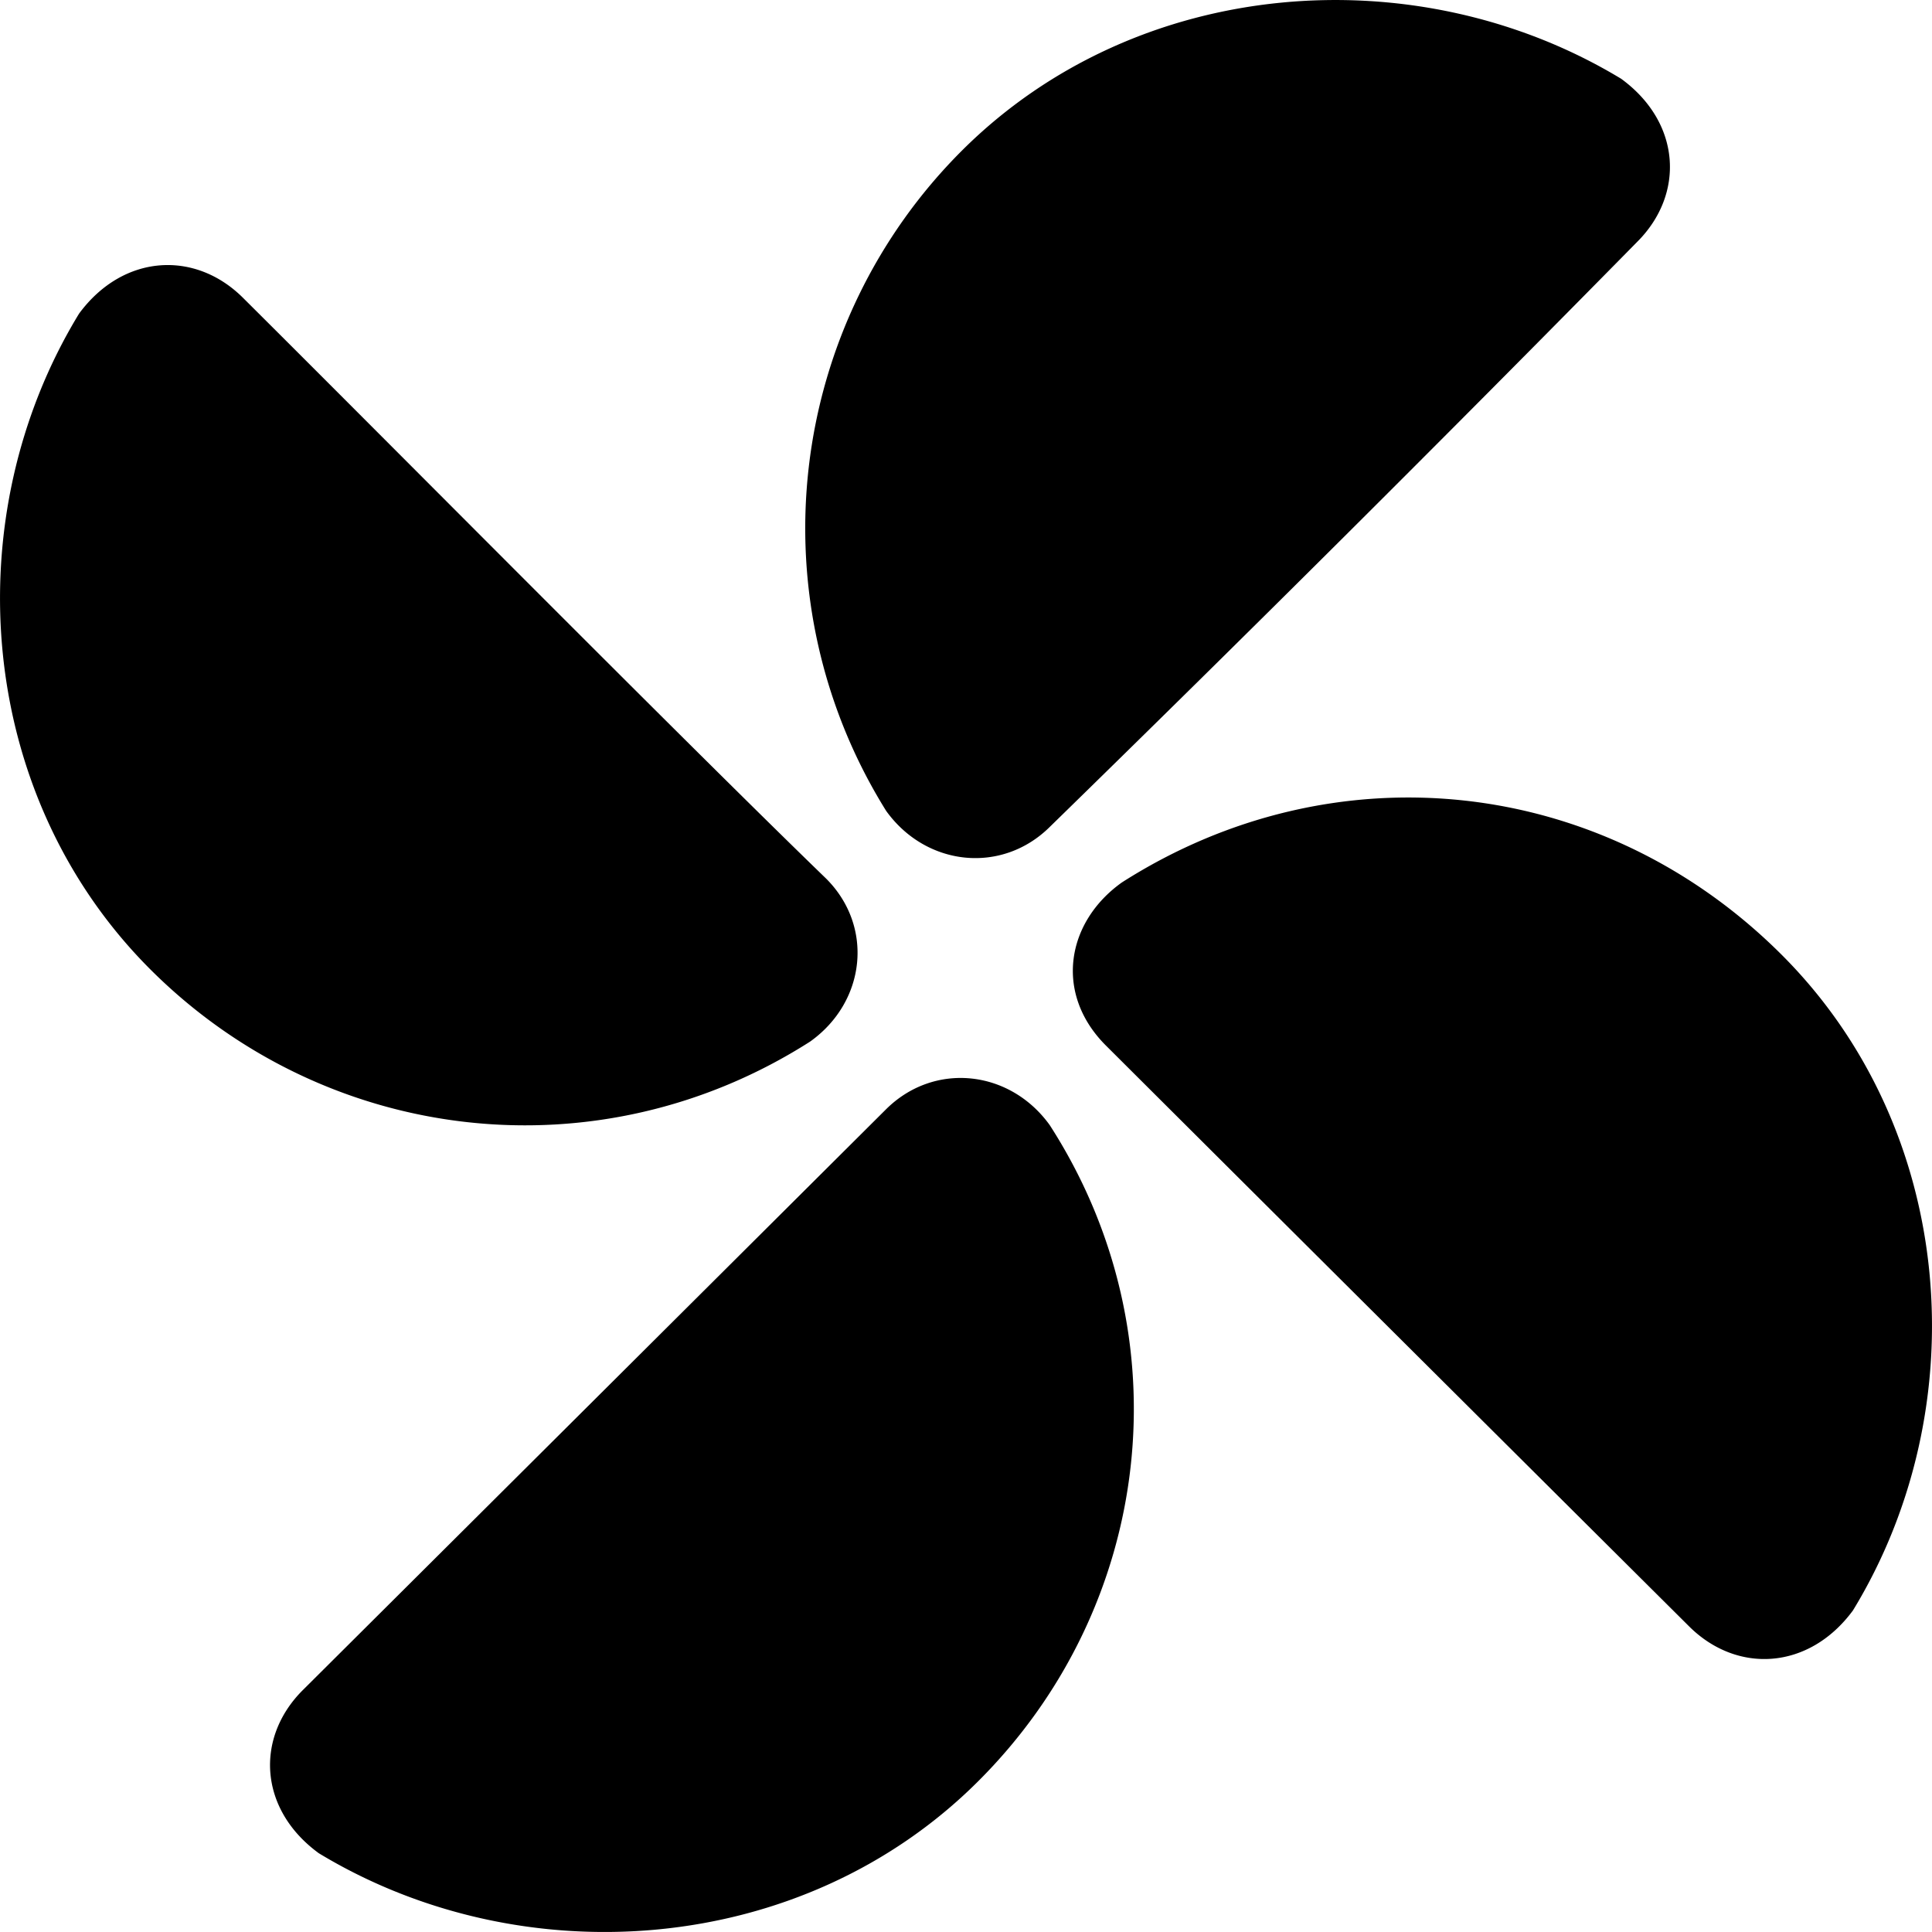 <svg viewBox="0 0 32 32" xmlns="http://www.w3.org/2000/svg"><path d="M4.024 4.932c2.45 2.437 7.412 7.446 9.657 9.618.797.793.662 2.043-.263 2.702C9.91 19.492 5.41 18.964 2.5 16.066-.41 13.168-.742 8.556 1.31 5.194c.729-.988 1.92-1.053 2.714-.262zm23.952 22.005c-2.45-2.437-7.412-7.379-9.657-9.618-.861-.857-.662-2.044.263-2.703 3.507-2.239 7.94-1.778 10.917 1.187 2.912 2.898 3.243 7.51 1.191 10.872-.729.988-1.92 1.053-2.714.262zm-.86-22.93a673.228 673.228 0 0 1-9.725 9.686c-.796.792-2.052.659-2.714-.263a8.84 8.84 0 0 1 1.259-10.939c2.91-2.9 7.54-3.23 10.916-1.186.993.725 1.057 1.912.264 2.702zm-22.1 23.986c2.45-2.438 7.544-7.513 9.658-9.618.796-.793 2.052-.66 2.714.262 2.248 3.493 1.718 7.974-1.192 10.872-2.91 2.9-7.541 3.23-10.916 1.186-.993-.725-1.057-1.912-.264-2.702z"/></svg>